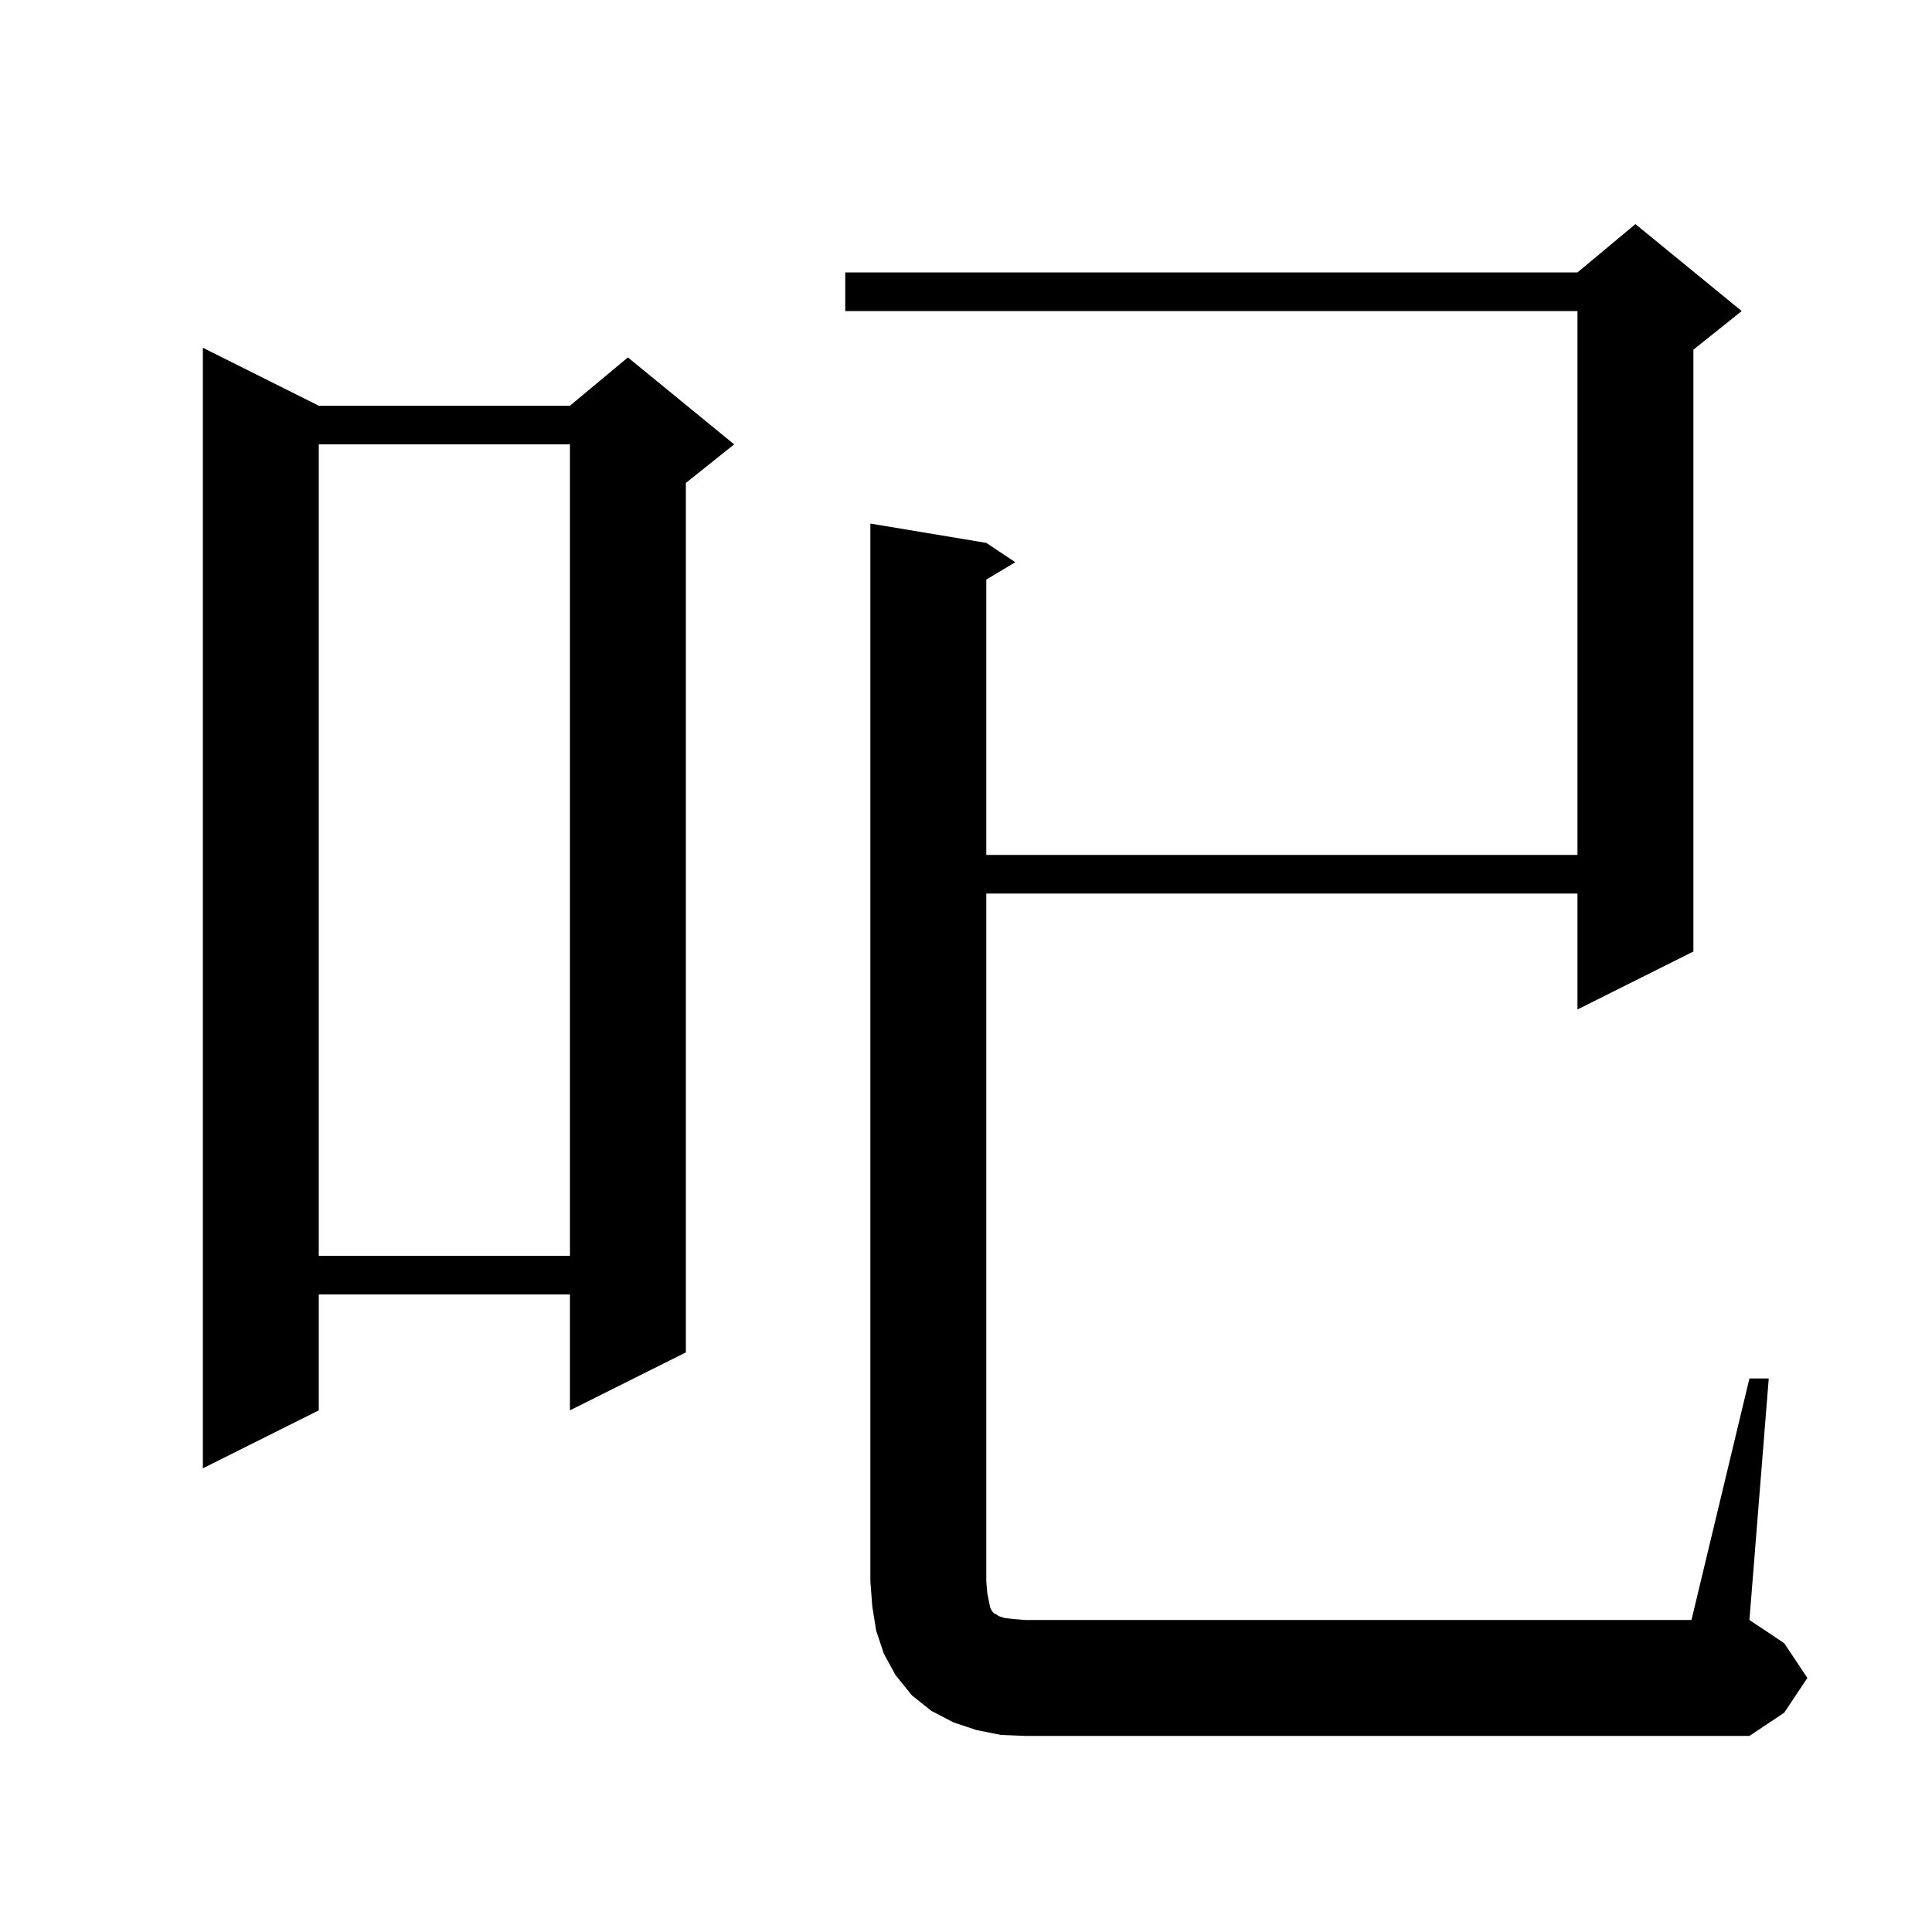 <svg xmlns="http://www.w3.org/2000/svg" xmlns:xlink="http://www.w3.org/1999/xlink" version="1.1" baseProfile="full" viewBox="0 0 200 200" width="200" height="200"><g fill="currentColor"><path d="M 181.1 142.7 L 183.1 142.7 L 181.1 167.7 L 184.7 170.1 L 187.1 173.7 L 184.7 177.3 L 181.1 179.7 L 106.1 179.7 L 103.6 179.6 L 101.1 179.1 L 98.7 178.3 L 96.4 177.1 L 94.4 175.5 L 92.7 173.4 L 91.5 171.2 L 90.7 168.8 L 90.3 166.3 L 90.1 163.7 L 90.1 54.2 L 102.1 56.2 L 105.1 58.2 L 102.1 60.0 L 102.1 88.5 L 163.3 88.5 L 163.3 32.2 L 87.5 32.2 L 87.5 28.2 L 163.3 28.2 L 169.3 23.2 L 180.3 32.2 L 175.3 36.2 L 175.3 98.5 L 163.3 104.5 L 163.3 92.5 L 102.1 92.5 L 102.1 163.7 L 102.2 164.9 L 102.5 166.4 L 102.7 166.8 L 102.9 167.0 L 103.1 167.1 L 103.4 167.3 L 104.0 167.5 L 104.9 167.6 L 106.1 167.7 L 175.1 167.7 Z M 33.0 42.0 L 59.0 42.0 L 65.0 37.0 L 76.0 46.0 L 71.0 50.0 L 71.0 140.0 L 59.0 146.0 L 59.0 134.0 L 33.0 134.0 L 33.0 146.0 L 21.0 152.0 L 21.0 36.0 Z M 33.0 46.0 L 33.0 130.0 L 59.0 130.0 L 59.0 46.0 Z "/></g></svg>